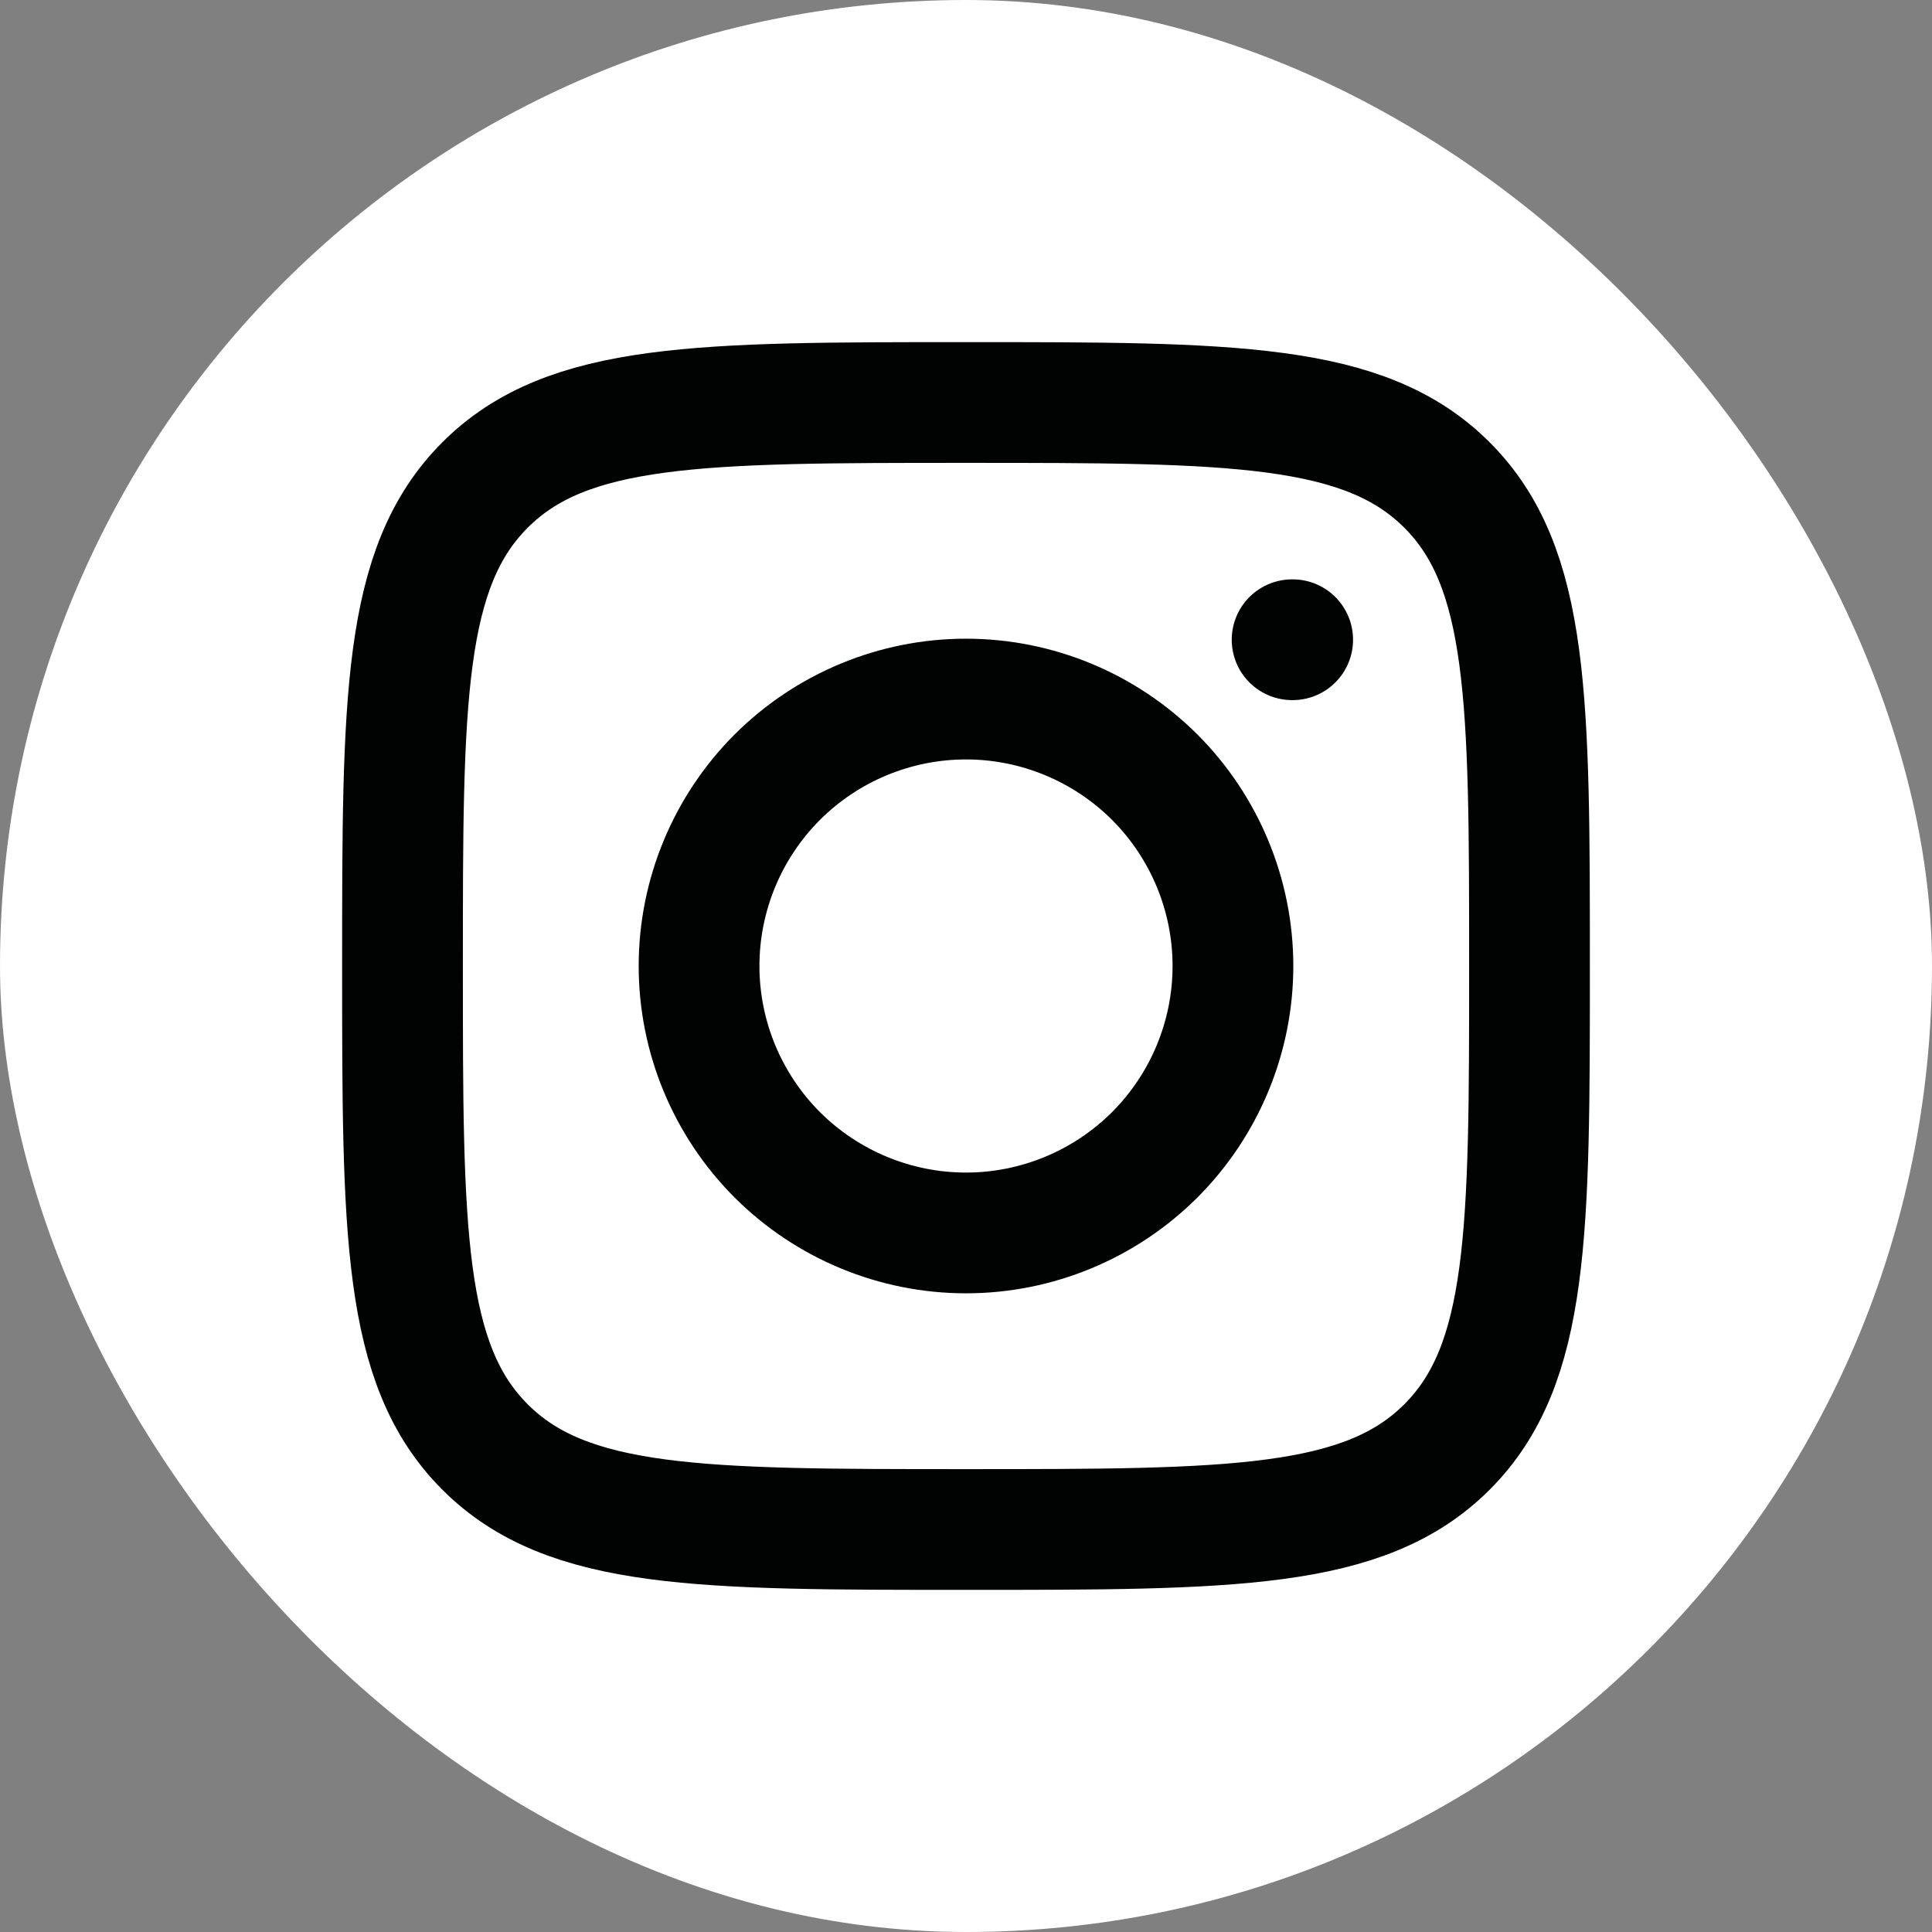 <svg width="24" height="24" viewBox="0 0 24 24" fill="none" xmlns="http://www.w3.org/2000/svg">
<rect x="0" y="0" width="24" height="24" fill="#808080" stroke="none"/>
<rect width="24" height="24" rx="12" fill="white"/>
<path d="M16.058 7.947H16.051M5 12C5 8.7 5 7.05 6.025 6.025C7.05 5 8.7 5 12 5C15.3 5 16.95 5 17.975 6.025C19 7.05 19 8.7 19 12C19 15.3 19 16.95 17.975 17.975C16.95 19 15.3 19 12 19C8.7 19 7.05 19 6.025 17.975C5 16.95 5 15.3 5 12ZM15.316 12C15.316 12.879 14.966 13.723 14.345 14.345C13.723 14.966 12.879 15.316 12 15.316C11.121 15.316 10.277 14.966 9.655 14.345C9.034 13.723 8.684 12.879 8.684 12C8.684 11.121 9.034 10.277 9.655 9.655C10.277 9.034 11.121 8.684 12 8.684C12.879 8.684 13.723 9.034 14.345 9.655C14.966 10.277 15.316 11.121 15.316 12Z" stroke="#000302" stroke-width="1.5" stroke-linecap="round" stroke-linejoin="round"/>
</svg>
